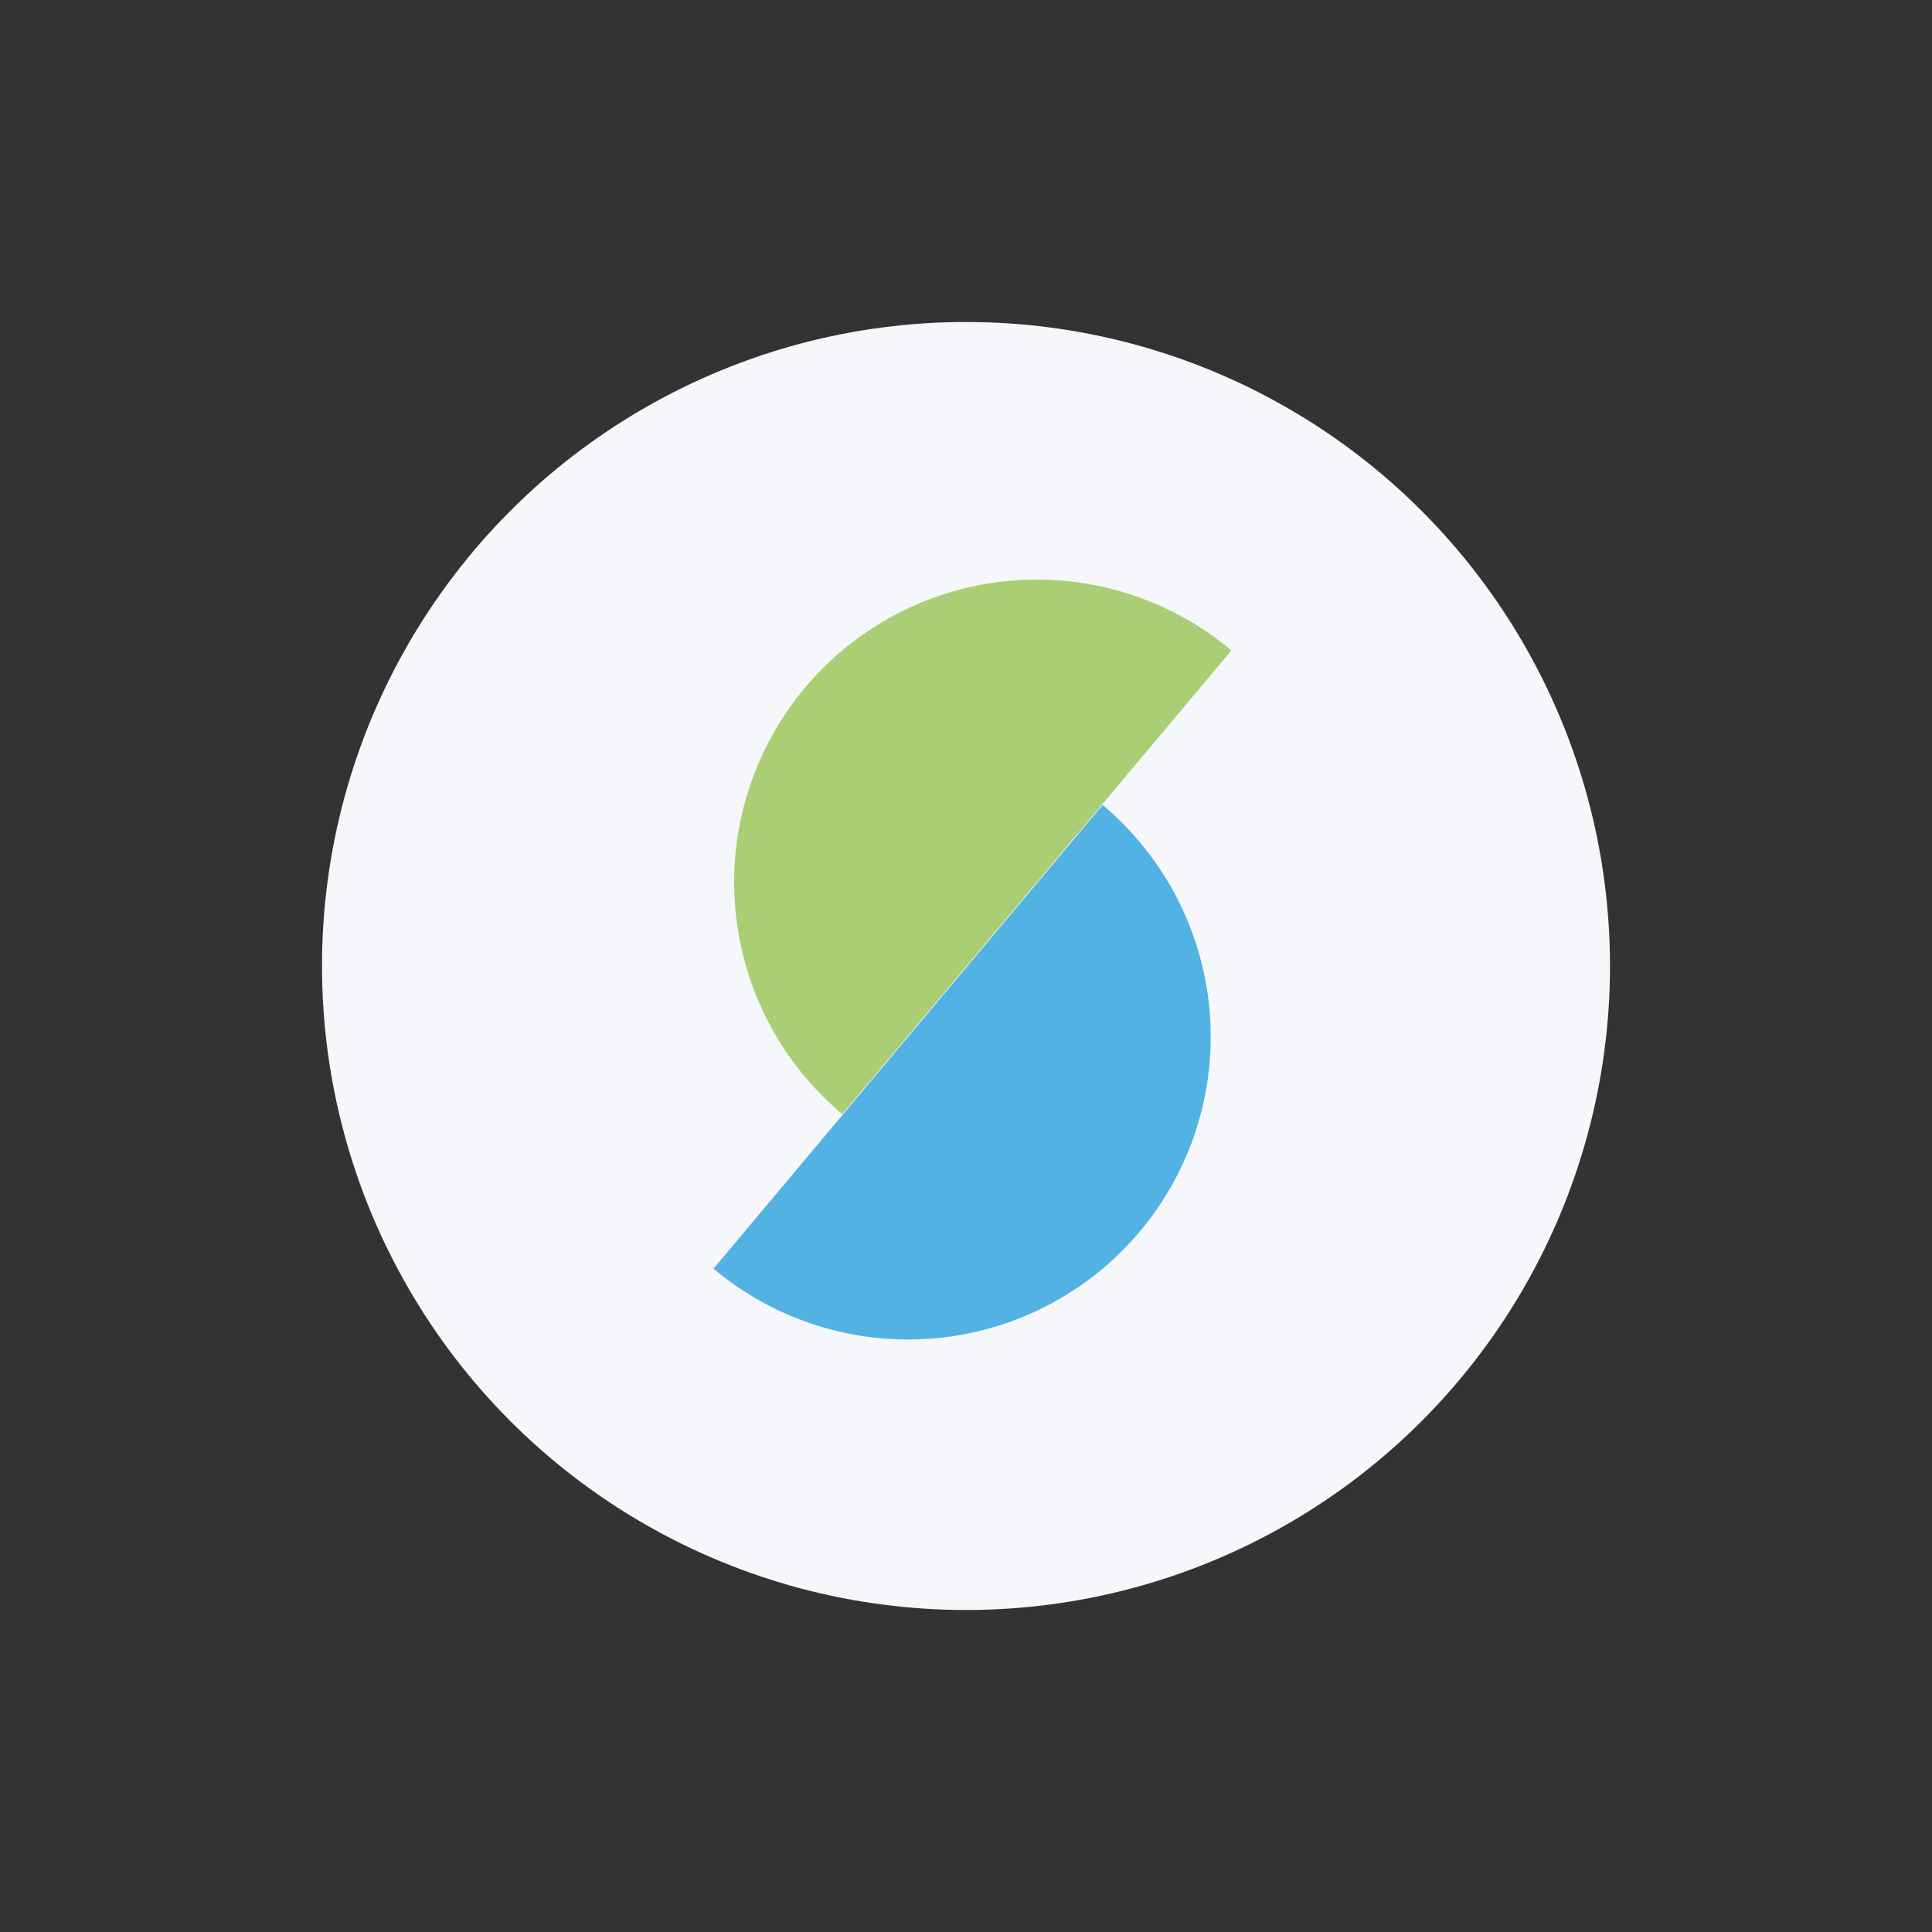 <svg width="150" height="150" viewBox="0 0 150 150" fill="none" xmlns="http://www.w3.org/2000/svg">
<rect x="0" y="0" width="150" height="150" fill="#333333" stroke="none"/>
<circle cx="75" cy="75" r="50" fill="#F5F7FA"/>
<path d="M95.606 50.498C90.831 46.492 84.661 44.546 78.452 45.089C72.243 45.633 66.504 48.62 62.498 53.395C58.492 58.169 56.546 64.339 57.089 70.548C57.633 76.757 60.62 82.496 65.394 86.502L80.5 68.5L95.606 50.498Z" fill="#AACE74"/>
<path d="M55.395 98.502C60.169 102.508 66.339 104.454 72.548 103.911C78.757 103.367 84.496 100.38 88.502 95.606C92.508 90.831 94.454 84.661 93.911 78.452C93.367 72.243 90.38 66.504 85.606 62.498L70.5 80.5L55.395 98.502Z" fill="#53B2E4"/>
</svg>
